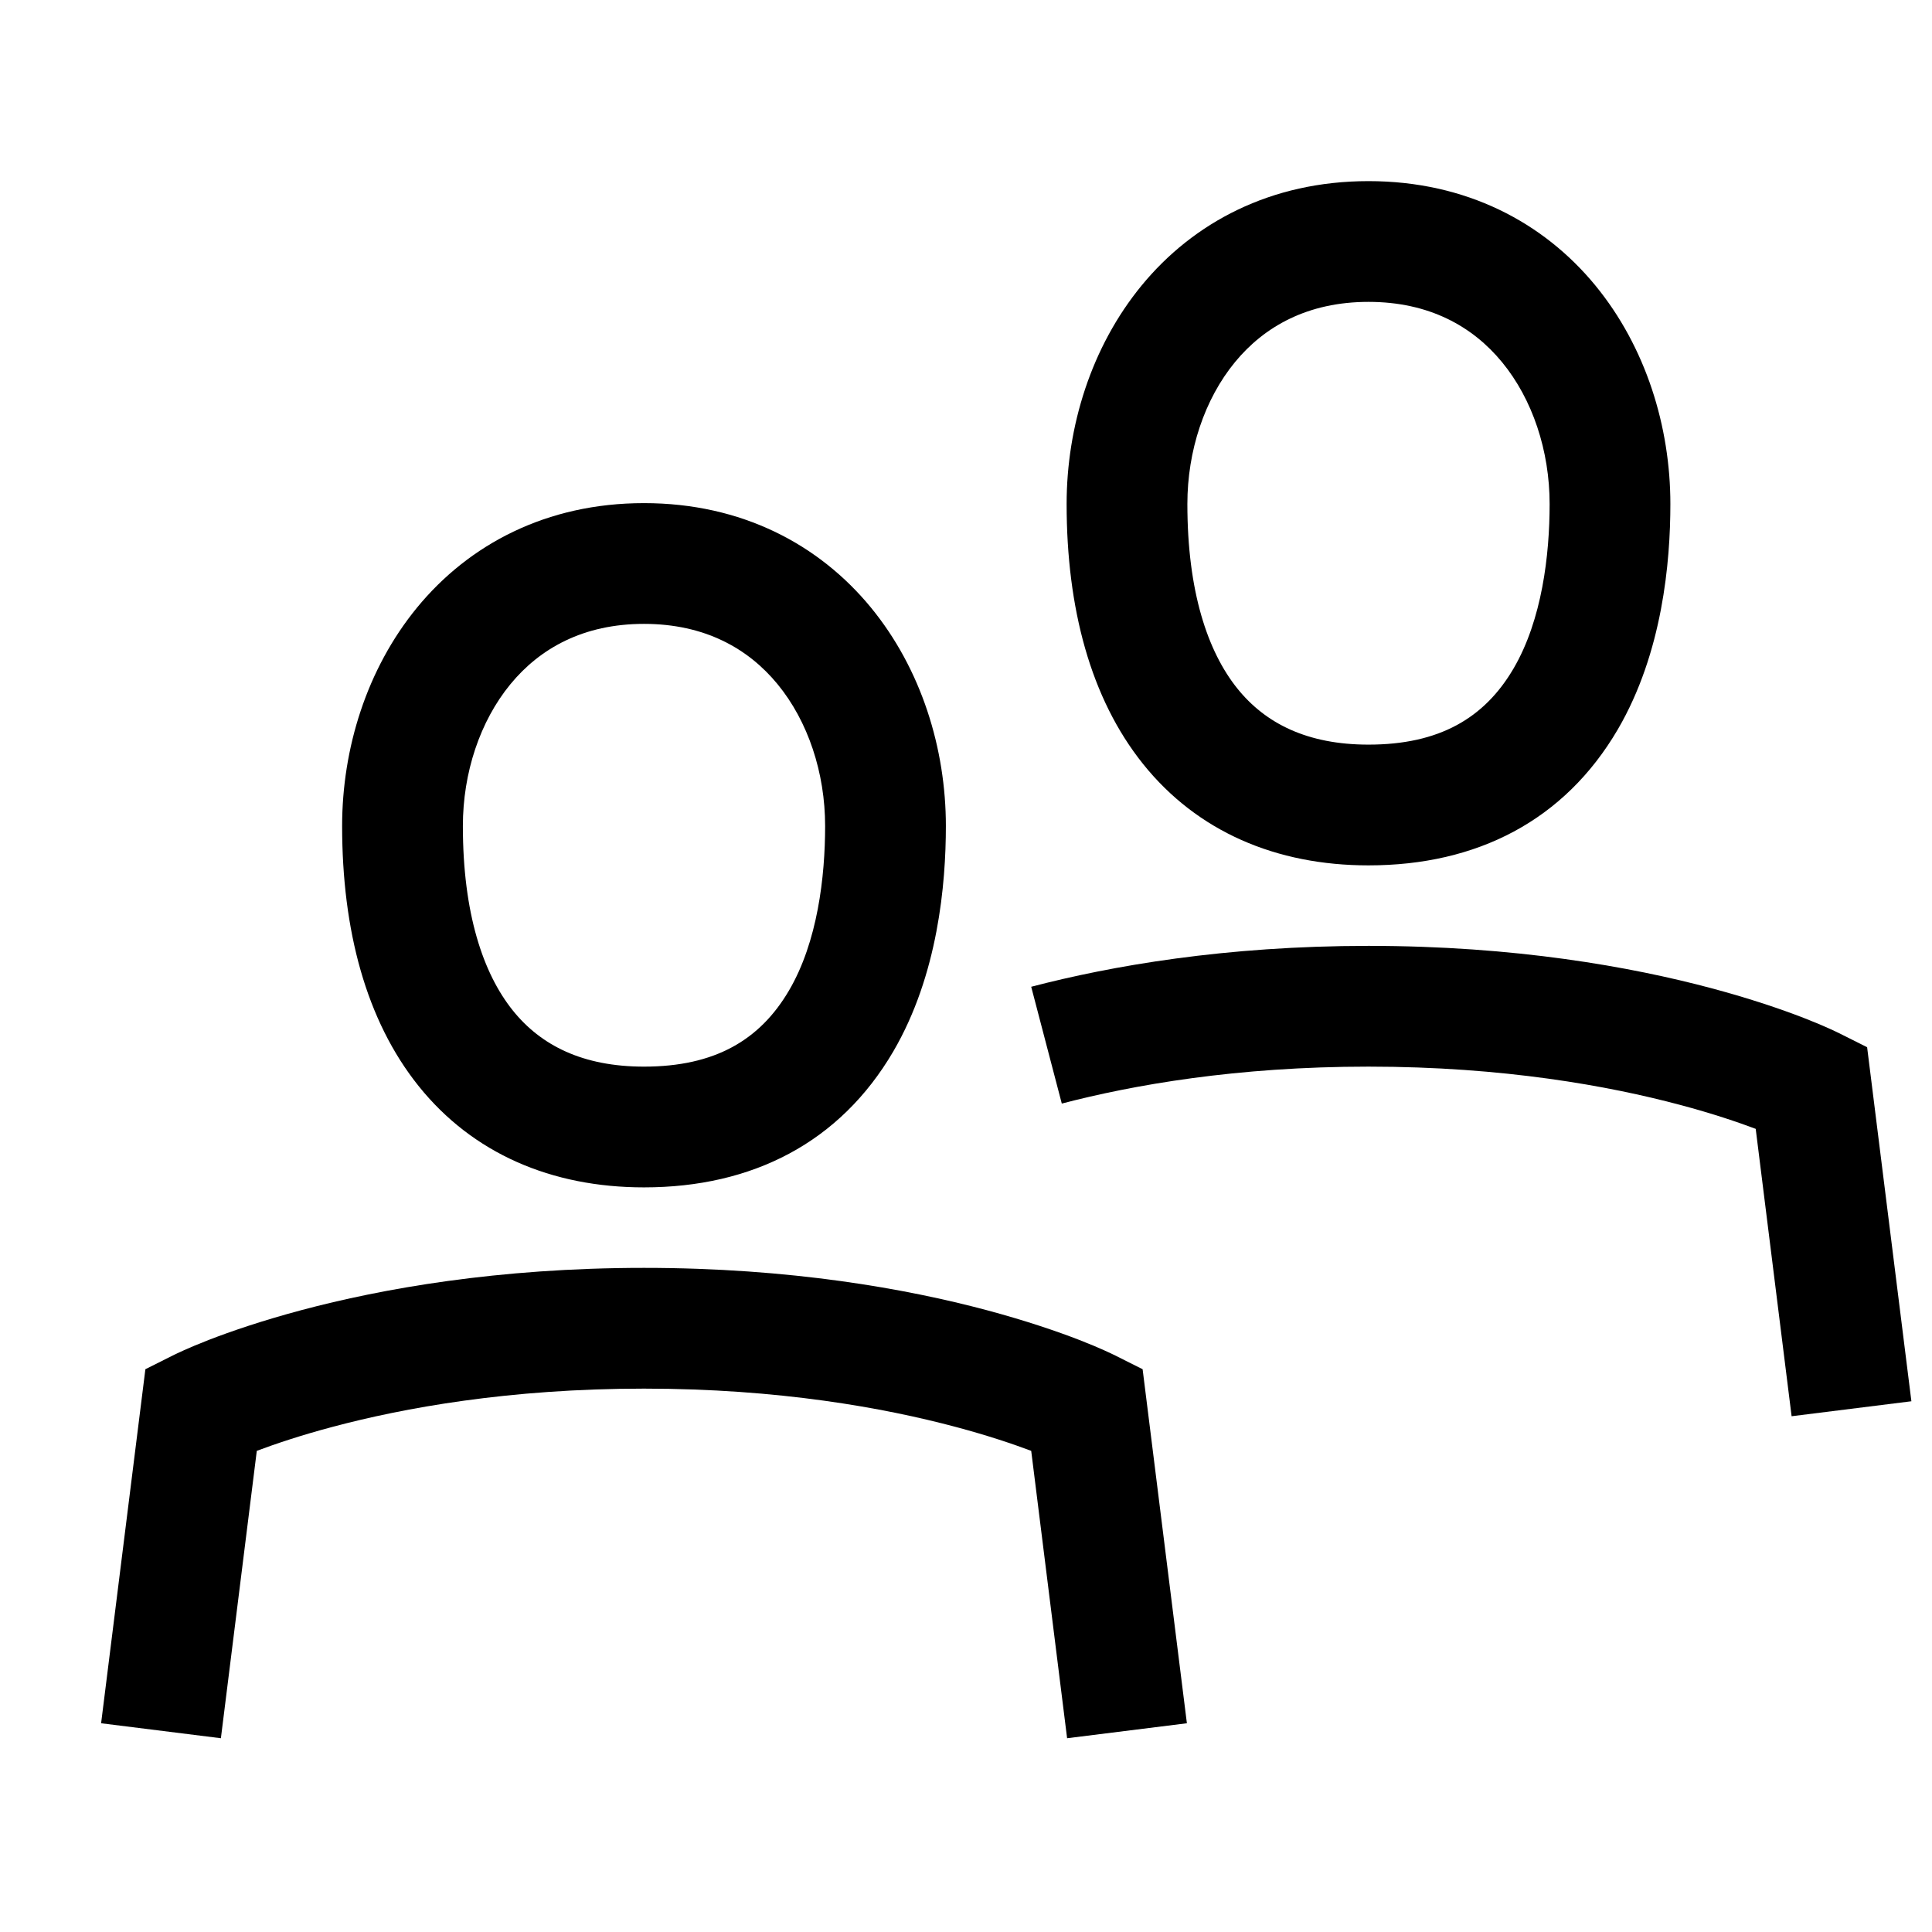 <svg width="24" height="24" viewBox="0 0 24 24" fill="none" xmlns="http://www.w3.org/2000/svg">
<path fill-rule="evenodd" clip-rule="evenodd" d="M6.341 8.499C5.962 8.96 5.75 9.6 5.75 10.261C5.75 11.346 6.001 12.092 6.37 12.552C6.72 12.988 7.241 13.25 8 13.25C8.879 13.25 9.44 12.921 9.802 12.303C10.156 11.699 10.25 10.893 10.25 10.261C10.25 9.6 10.038 8.96 9.659 8.499C9.294 8.055 8.754 7.75 8 7.75C7.246 7.75 6.706 8.055 6.341 8.499ZM5.182 7.546C5.824 6.765 6.785 6.25 8 6.25C9.215 6.25 10.176 6.765 10.818 7.546C11.446 8.311 11.75 9.301 11.75 10.261C11.75 10.979 11.653 12.109 11.097 13.061L11.097 13.061C10.435 14.192 9.348 14.75 8 14.75C6.852 14.75 5.873 14.33 5.2 13.491C4.546 12.675 4.25 11.552 4.25 10.261C4.25 9.301 4.554 8.311 5.182 7.546Z" fill="currentColor"/>
<path fill-rule="evenodd" clip-rule="evenodd" d="M15.341 4.499C14.962 4.96 14.75 5.6 14.75 6.261C14.75 7.346 15.001 8.092 15.37 8.552C15.72 8.988 16.241 9.25 17 9.25C17.879 9.25 18.441 8.921 18.802 8.304C19.156 7.699 19.25 6.893 19.25 6.261C19.25 5.6 19.038 4.96 18.659 4.499C18.294 4.055 17.754 3.75 17 3.75C16.246 3.75 15.706 4.055 15.341 4.499ZM14.182 3.546C14.824 2.765 15.785 2.25 17 2.25C18.215 2.25 19.176 2.765 19.818 3.546C20.446 4.311 20.75 5.301 20.75 6.261C20.75 6.979 20.653 8.109 20.097 9.061L20.097 9.061C19.435 10.192 18.348 10.75 17 10.75C15.852 10.75 14.873 10.33 14.2 9.491C13.546 8.675 13.25 7.552 13.25 6.261C13.25 5.301 13.554 4.311 14.182 3.546Z" fill="currentColor"/>
<path fill-rule="evenodd" clip-rule="evenodd" d="M3.19 18.023L2.744 21.593L1.256 21.407L1.806 17.009L2.165 16.829L2.17 16.827C2.165 16.829 2.165 16.829 2.165 16.829L2.166 16.829L2.167 16.828L2.17 16.827L2.178 16.823L2.203 16.811C2.224 16.801 2.252 16.788 2.288 16.772C2.36 16.739 2.464 16.696 2.596 16.644C2.862 16.541 3.247 16.408 3.744 16.275C4.738 16.01 6.178 15.75 8 15.75C9.822 15.75 11.262 16.01 12.256 16.275C12.752 16.408 13.138 16.541 13.404 16.644C13.537 16.696 13.64 16.739 13.712 16.772C13.748 16.788 13.776 16.801 13.797 16.811L13.822 16.823L13.83 16.827L13.833 16.828L13.834 16.829L13.822 16.823L13.835 16.829L14.194 17.009L14.744 21.407L13.256 21.593L12.81 18.023C12.591 17.941 12.276 17.833 11.869 17.725C10.988 17.49 9.678 17.25 8 17.25C6.322 17.25 5.012 17.49 4.131 17.725C3.724 17.833 3.409 17.941 3.19 18.023Z" fill="currentColor"/>
<path fill-rule="evenodd" clip-rule="evenodd" d="M17 13.25C15.359 13.25 14.07 13.479 13.19 13.709L12.81 12.258C13.802 11.999 15.218 11.75 17 11.75C18.822 11.75 20.262 12.01 21.256 12.275C21.753 12.408 22.138 12.541 22.404 12.644C22.537 12.696 22.64 12.739 22.712 12.772C22.748 12.788 22.776 12.801 22.797 12.811L22.822 12.823L22.83 12.827L22.833 12.828L22.834 12.829L22.835 12.829L23.194 13.009L23.744 17.407L22.256 17.593L21.81 14.023C21.591 13.941 21.276 13.833 20.869 13.725C19.988 13.49 18.678 13.25 17 13.25Z" fill="currentColor"/>
</svg>

